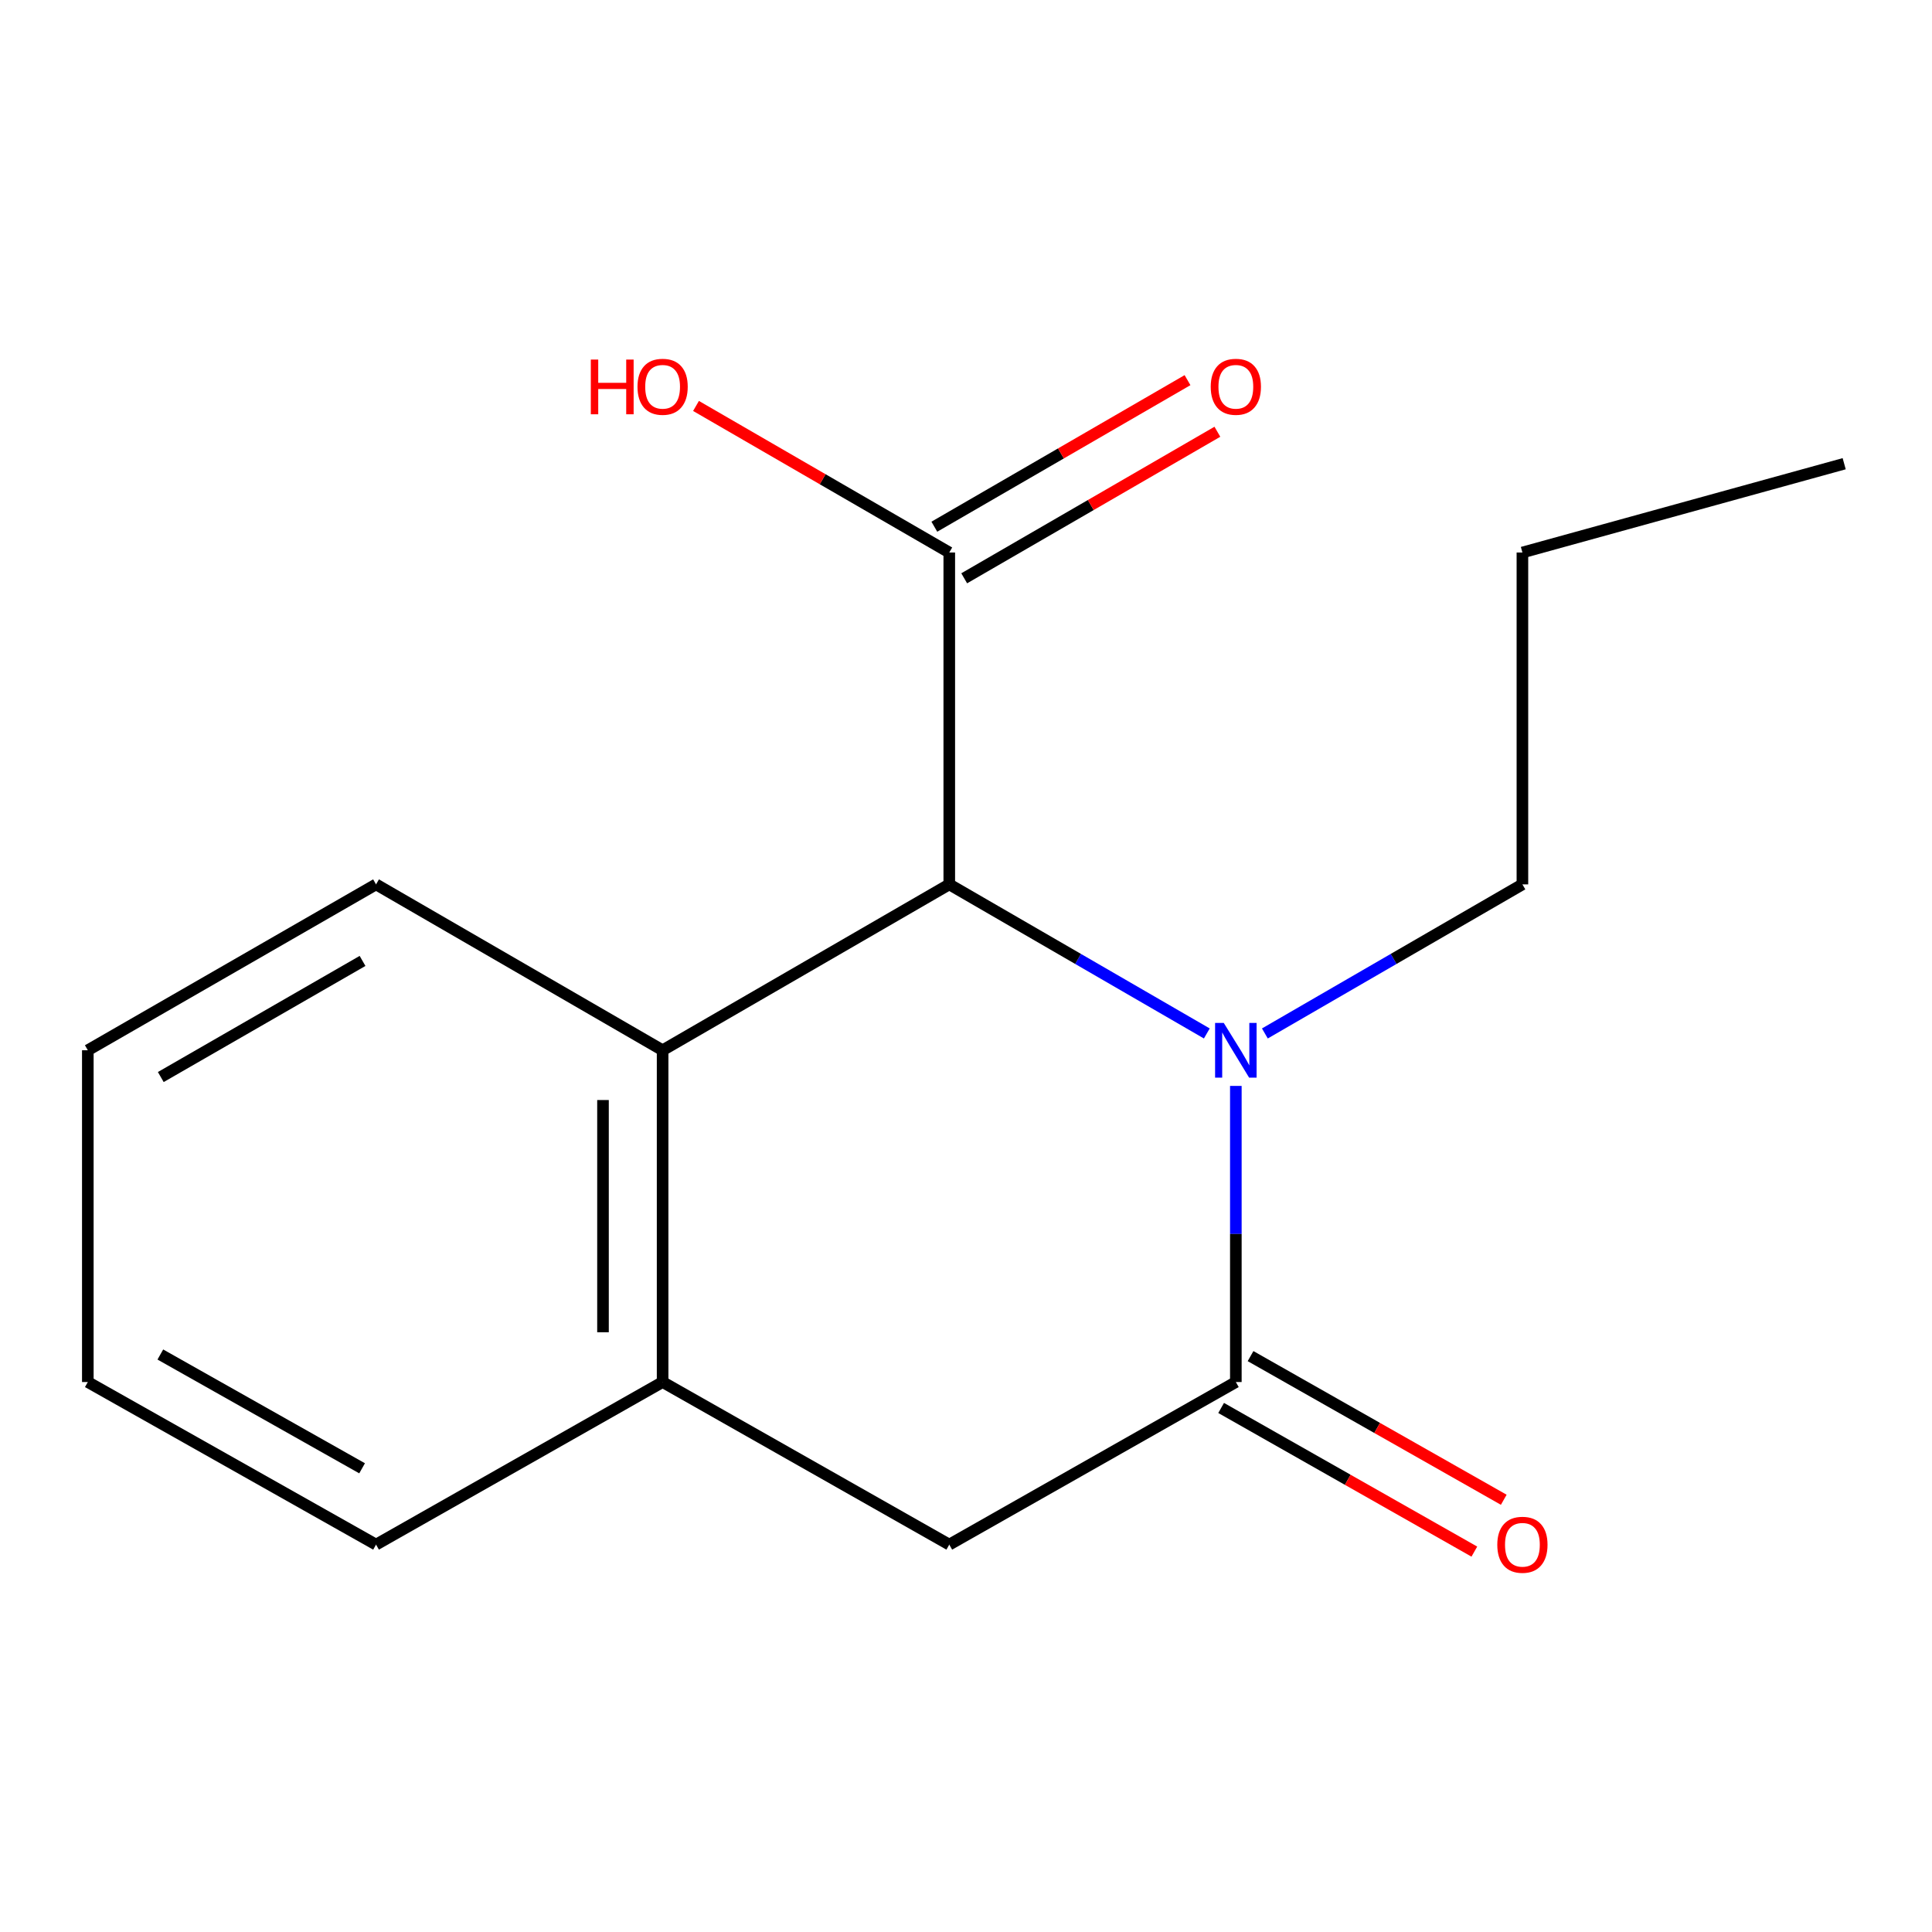 <?xml version='1.0' encoding='iso-8859-1'?>
<svg version='1.1' baseProfile='full'
              xmlns='http://www.w3.org/2000/svg'
                      xmlns:rdkit='http://www.rdkit.org/xml'
                      xmlns:xlink='http://www.w3.org/1999/xlink'
                  xml:space='preserve'
width='1000px' height='1000px' viewBox='0 0 1000 1000'>
<!-- END OF HEADER -->
<rect style='opacity:1.0;fill:#FFFFFF;stroke:none' width='1000' height='1000' x='0' y='0'> </rect>
<path class='bond-0' d='M 639.67,562.067 L 639.67,638.703' style='fill:none;fill-rule:evenodd;stroke:#0000FF;stroke-width:6px;stroke-linecap:butt;stroke-linejoin:miter;stroke-opacity:1' />
<path class='bond-0' d='M 639.67,638.703 L 639.67,715.339' style='fill:none;fill-rule:evenodd;stroke:#000000;stroke-width:6px;stroke-linecap:butt;stroke-linejoin:miter;stroke-opacity:1' />
<path class='bond-1' d='M 624.646,534.917 L 557.995,496.334' style='fill:none;fill-rule:evenodd;stroke:#0000FF;stroke-width:6px;stroke-linecap:butt;stroke-linejoin:miter;stroke-opacity:1' />
<path class='bond-1' d='M 557.995,496.334 L 491.343,457.752' style='fill:none;fill-rule:evenodd;stroke:#000000;stroke-width:6px;stroke-linecap:butt;stroke-linejoin:miter;stroke-opacity:1' />
<path class='bond-8' d='M 654.695,534.917 L 721.346,496.334' style='fill:none;fill-rule:evenodd;stroke:#0000FF;stroke-width:6px;stroke-linecap:butt;stroke-linejoin:miter;stroke-opacity:1' />
<path class='bond-8' d='M 721.346,496.334 L 787.997,457.752' style='fill:none;fill-rule:evenodd;stroke:#000000;stroke-width:6px;stroke-linecap:butt;stroke-linejoin:miter;stroke-opacity:1' />
<path class='bond-5' d='M 639.67,715.339 L 491.343,799.488' style='fill:none;fill-rule:evenodd;stroke:#000000;stroke-width:6px;stroke-linecap:butt;stroke-linejoin:miter;stroke-opacity:1' />
<path class='bond-6' d='M 632.058,728.758 L 697.589,765.935' style='fill:none;fill-rule:evenodd;stroke:#000000;stroke-width:6px;stroke-linecap:butt;stroke-linejoin:miter;stroke-opacity:1' />
<path class='bond-6' d='M 697.589,765.935 L 763.121,803.112' style='fill:none;fill-rule:evenodd;stroke:#FF0000;stroke-width:6px;stroke-linecap:butt;stroke-linejoin:miter;stroke-opacity:1' />
<path class='bond-6' d='M 647.283,701.921 L 712.815,739.098' style='fill:none;fill-rule:evenodd;stroke:#000000;stroke-width:6px;stroke-linecap:butt;stroke-linejoin:miter;stroke-opacity:1' />
<path class='bond-6' d='M 712.815,739.098 L 778.346,776.275' style='fill:none;fill-rule:evenodd;stroke:#FF0000;stroke-width:6px;stroke-linecap:butt;stroke-linejoin:miter;stroke-opacity:1' />
<path class='bond-2' d='M 491.343,457.752 L 342.965,543.614' style='fill:none;fill-rule:evenodd;stroke:#000000;stroke-width:6px;stroke-linecap:butt;stroke-linejoin:miter;stroke-opacity:1' />
<path class='bond-3' d='M 491.343,457.752 L 491.343,285.975' style='fill:none;fill-rule:evenodd;stroke:#000000;stroke-width:6px;stroke-linecap:butt;stroke-linejoin:miter;stroke-opacity:1' />
<path class='bond-4' d='M 342.965,543.614 L 342.965,715.339' style='fill:none;fill-rule:evenodd;stroke:#000000;stroke-width:6px;stroke-linecap:butt;stroke-linejoin:miter;stroke-opacity:1' />
<path class='bond-4' d='M 312.11,569.373 L 312.11,689.58' style='fill:none;fill-rule:evenodd;stroke:#000000;stroke-width:6px;stroke-linecap:butt;stroke-linejoin:miter;stroke-opacity:1' />
<path class='bond-10' d='M 342.965,543.614 L 194.638,457.752' style='fill:none;fill-rule:evenodd;stroke:#000000;stroke-width:6px;stroke-linecap:butt;stroke-linejoin:miter;stroke-opacity:1' />
<path class='bond-7' d='M 499.072,299.327 L 564.594,261.398' style='fill:none;fill-rule:evenodd;stroke:#000000;stroke-width:6px;stroke-linecap:butt;stroke-linejoin:miter;stroke-opacity:1' />
<path class='bond-7' d='M 564.594,261.398 L 630.115,223.47' style='fill:none;fill-rule:evenodd;stroke:#FF0000;stroke-width:6px;stroke-linecap:butt;stroke-linejoin:miter;stroke-opacity:1' />
<path class='bond-7' d='M 483.614,272.623 L 549.136,234.695' style='fill:none;fill-rule:evenodd;stroke:#000000;stroke-width:6px;stroke-linecap:butt;stroke-linejoin:miter;stroke-opacity:1' />
<path class='bond-7' d='M 549.136,234.695 L 614.657,196.766' style='fill:none;fill-rule:evenodd;stroke:#FF0000;stroke-width:6px;stroke-linecap:butt;stroke-linejoin:miter;stroke-opacity:1' />
<path class='bond-9' d='M 491.343,285.975 L 425.797,248.045' style='fill:none;fill-rule:evenodd;stroke:#000000;stroke-width:6px;stroke-linecap:butt;stroke-linejoin:miter;stroke-opacity:1' />
<path class='bond-9' d='M 425.797,248.045 L 360.251,210.115' style='fill:none;fill-rule:evenodd;stroke:#FF0000;stroke-width:6px;stroke-linecap:butt;stroke-linejoin:miter;stroke-opacity:1' />
<path class='bond-11' d='M 342.965,715.339 L 194.638,799.488' style='fill:none;fill-rule:evenodd;stroke:#000000;stroke-width:6px;stroke-linecap:butt;stroke-linejoin:miter;stroke-opacity:1' />
<path class='bond-16' d='M 342.965,715.339 L 491.343,799.488' style='fill:none;fill-rule:evenodd;stroke:#000000;stroke-width:6px;stroke-linecap:butt;stroke-linejoin:miter;stroke-opacity:1' />
<path class='bond-12' d='M 787.997,457.752 L 787.997,285.975' style='fill:none;fill-rule:evenodd;stroke:#000000;stroke-width:6px;stroke-linecap:butt;stroke-linejoin:miter;stroke-opacity:1' />
<path class='bond-13' d='M 194.638,457.752 L 45.455,543.614' style='fill:none;fill-rule:evenodd;stroke:#000000;stroke-width:6px;stroke-linecap:butt;stroke-linejoin:miter;stroke-opacity:1' />
<path class='bond-13' d='M 187.652,497.373 L 83.224,557.477' style='fill:none;fill-rule:evenodd;stroke:#000000;stroke-width:6px;stroke-linecap:butt;stroke-linejoin:miter;stroke-opacity:1' />
<path class='bond-17' d='M 194.638,799.488 L 45.455,715.339' style='fill:none;fill-rule:evenodd;stroke:#000000;stroke-width:6px;stroke-linecap:butt;stroke-linejoin:miter;stroke-opacity:1' />
<path class='bond-17' d='M 187.42,759.991 L 82.991,701.087' style='fill:none;fill-rule:evenodd;stroke:#000000;stroke-width:6px;stroke-linecap:butt;stroke-linejoin:miter;stroke-opacity:1' />
<path class='bond-15' d='M 787.997,285.975 L 954.545,240.018' style='fill:none;fill-rule:evenodd;stroke:#000000;stroke-width:6px;stroke-linecap:butt;stroke-linejoin:miter;stroke-opacity:1' />
<path class='bond-14' d='M 45.455,543.614 L 45.455,715.339' style='fill:none;fill-rule:evenodd;stroke:#000000;stroke-width:6px;stroke-linecap:butt;stroke-linejoin:miter;stroke-opacity:1' />
<path  class='atom-0' d='M 633.41 529.454
L 642.69 544.454
Q 643.61 545.934, 645.09 548.614
Q 646.57 551.294, 646.65 551.454
L 646.65 529.454
L 650.41 529.454
L 650.41 557.774
L 646.53 557.774
L 636.57 541.374
Q 635.41 539.454, 634.17 537.254
Q 632.97 535.054, 632.61 534.374
L 632.61 557.774
L 628.93 557.774
L 628.93 529.454
L 633.41 529.454
' fill='#0000FF'/>
<path  class='atom-7' d='M 774.997 799.568
Q 774.997 792.768, 778.357 788.968
Q 781.717 785.168, 787.997 785.168
Q 794.277 785.168, 797.637 788.968
Q 800.997 792.768, 800.997 799.568
Q 800.997 806.448, 797.597 810.368
Q 794.197 814.248, 787.997 814.248
Q 781.757 814.248, 778.357 810.368
Q 774.997 806.488, 774.997 799.568
M 787.997 811.048
Q 792.317 811.048, 794.637 808.168
Q 796.997 805.248, 796.997 799.568
Q 796.997 794.008, 794.637 791.208
Q 792.317 788.368, 787.997 788.368
Q 783.677 788.368, 781.317 791.168
Q 778.997 793.968, 778.997 799.568
Q 778.997 805.288, 781.317 808.168
Q 783.677 811.048, 787.997 811.048
' fill='#FF0000'/>
<path  class='atom-8' d='M 626.67 200.192
Q 626.67 193.392, 630.03 189.592
Q 633.39 185.792, 639.67 185.792
Q 645.95 185.792, 649.31 189.592
Q 652.67 193.392, 652.67 200.192
Q 652.67 207.072, 649.27 210.992
Q 645.87 214.872, 639.67 214.872
Q 633.43 214.872, 630.03 210.992
Q 626.67 207.112, 626.67 200.192
M 639.67 211.672
Q 643.99 211.672, 646.31 208.792
Q 648.67 205.872, 648.67 200.192
Q 648.67 194.632, 646.31 191.832
Q 643.99 188.992, 639.67 188.992
Q 635.35 188.992, 632.99 191.792
Q 630.67 194.592, 630.67 200.192
Q 630.67 205.912, 632.99 208.792
Q 635.35 211.672, 639.67 211.672
' fill='#FF0000'/>
<path  class='atom-10' d='M 305.805 186.112
L 309.645 186.112
L 309.645 198.152
L 324.125 198.152
L 324.125 186.112
L 327.965 186.112
L 327.965 214.432
L 324.125 214.432
L 324.125 201.352
L 309.645 201.352
L 309.645 214.432
L 305.805 214.432
L 305.805 186.112
' fill='#FF0000'/>
<path  class='atom-10' d='M 329.965 200.192
Q 329.965 193.392, 333.325 189.592
Q 336.685 185.792, 342.965 185.792
Q 349.245 185.792, 352.605 189.592
Q 355.965 193.392, 355.965 200.192
Q 355.965 207.072, 352.565 210.992
Q 349.165 214.872, 342.965 214.872
Q 336.725 214.872, 333.325 210.992
Q 329.965 207.112, 329.965 200.192
M 342.965 211.672
Q 347.285 211.672, 349.605 208.792
Q 351.965 205.872, 351.965 200.192
Q 351.965 194.632, 349.605 191.832
Q 347.285 188.992, 342.965 188.992
Q 338.645 188.992, 336.285 191.792
Q 333.965 194.592, 333.965 200.192
Q 333.965 205.912, 336.285 208.792
Q 338.645 211.672, 342.965 211.672
' fill='#FF0000'/>
</svg>
